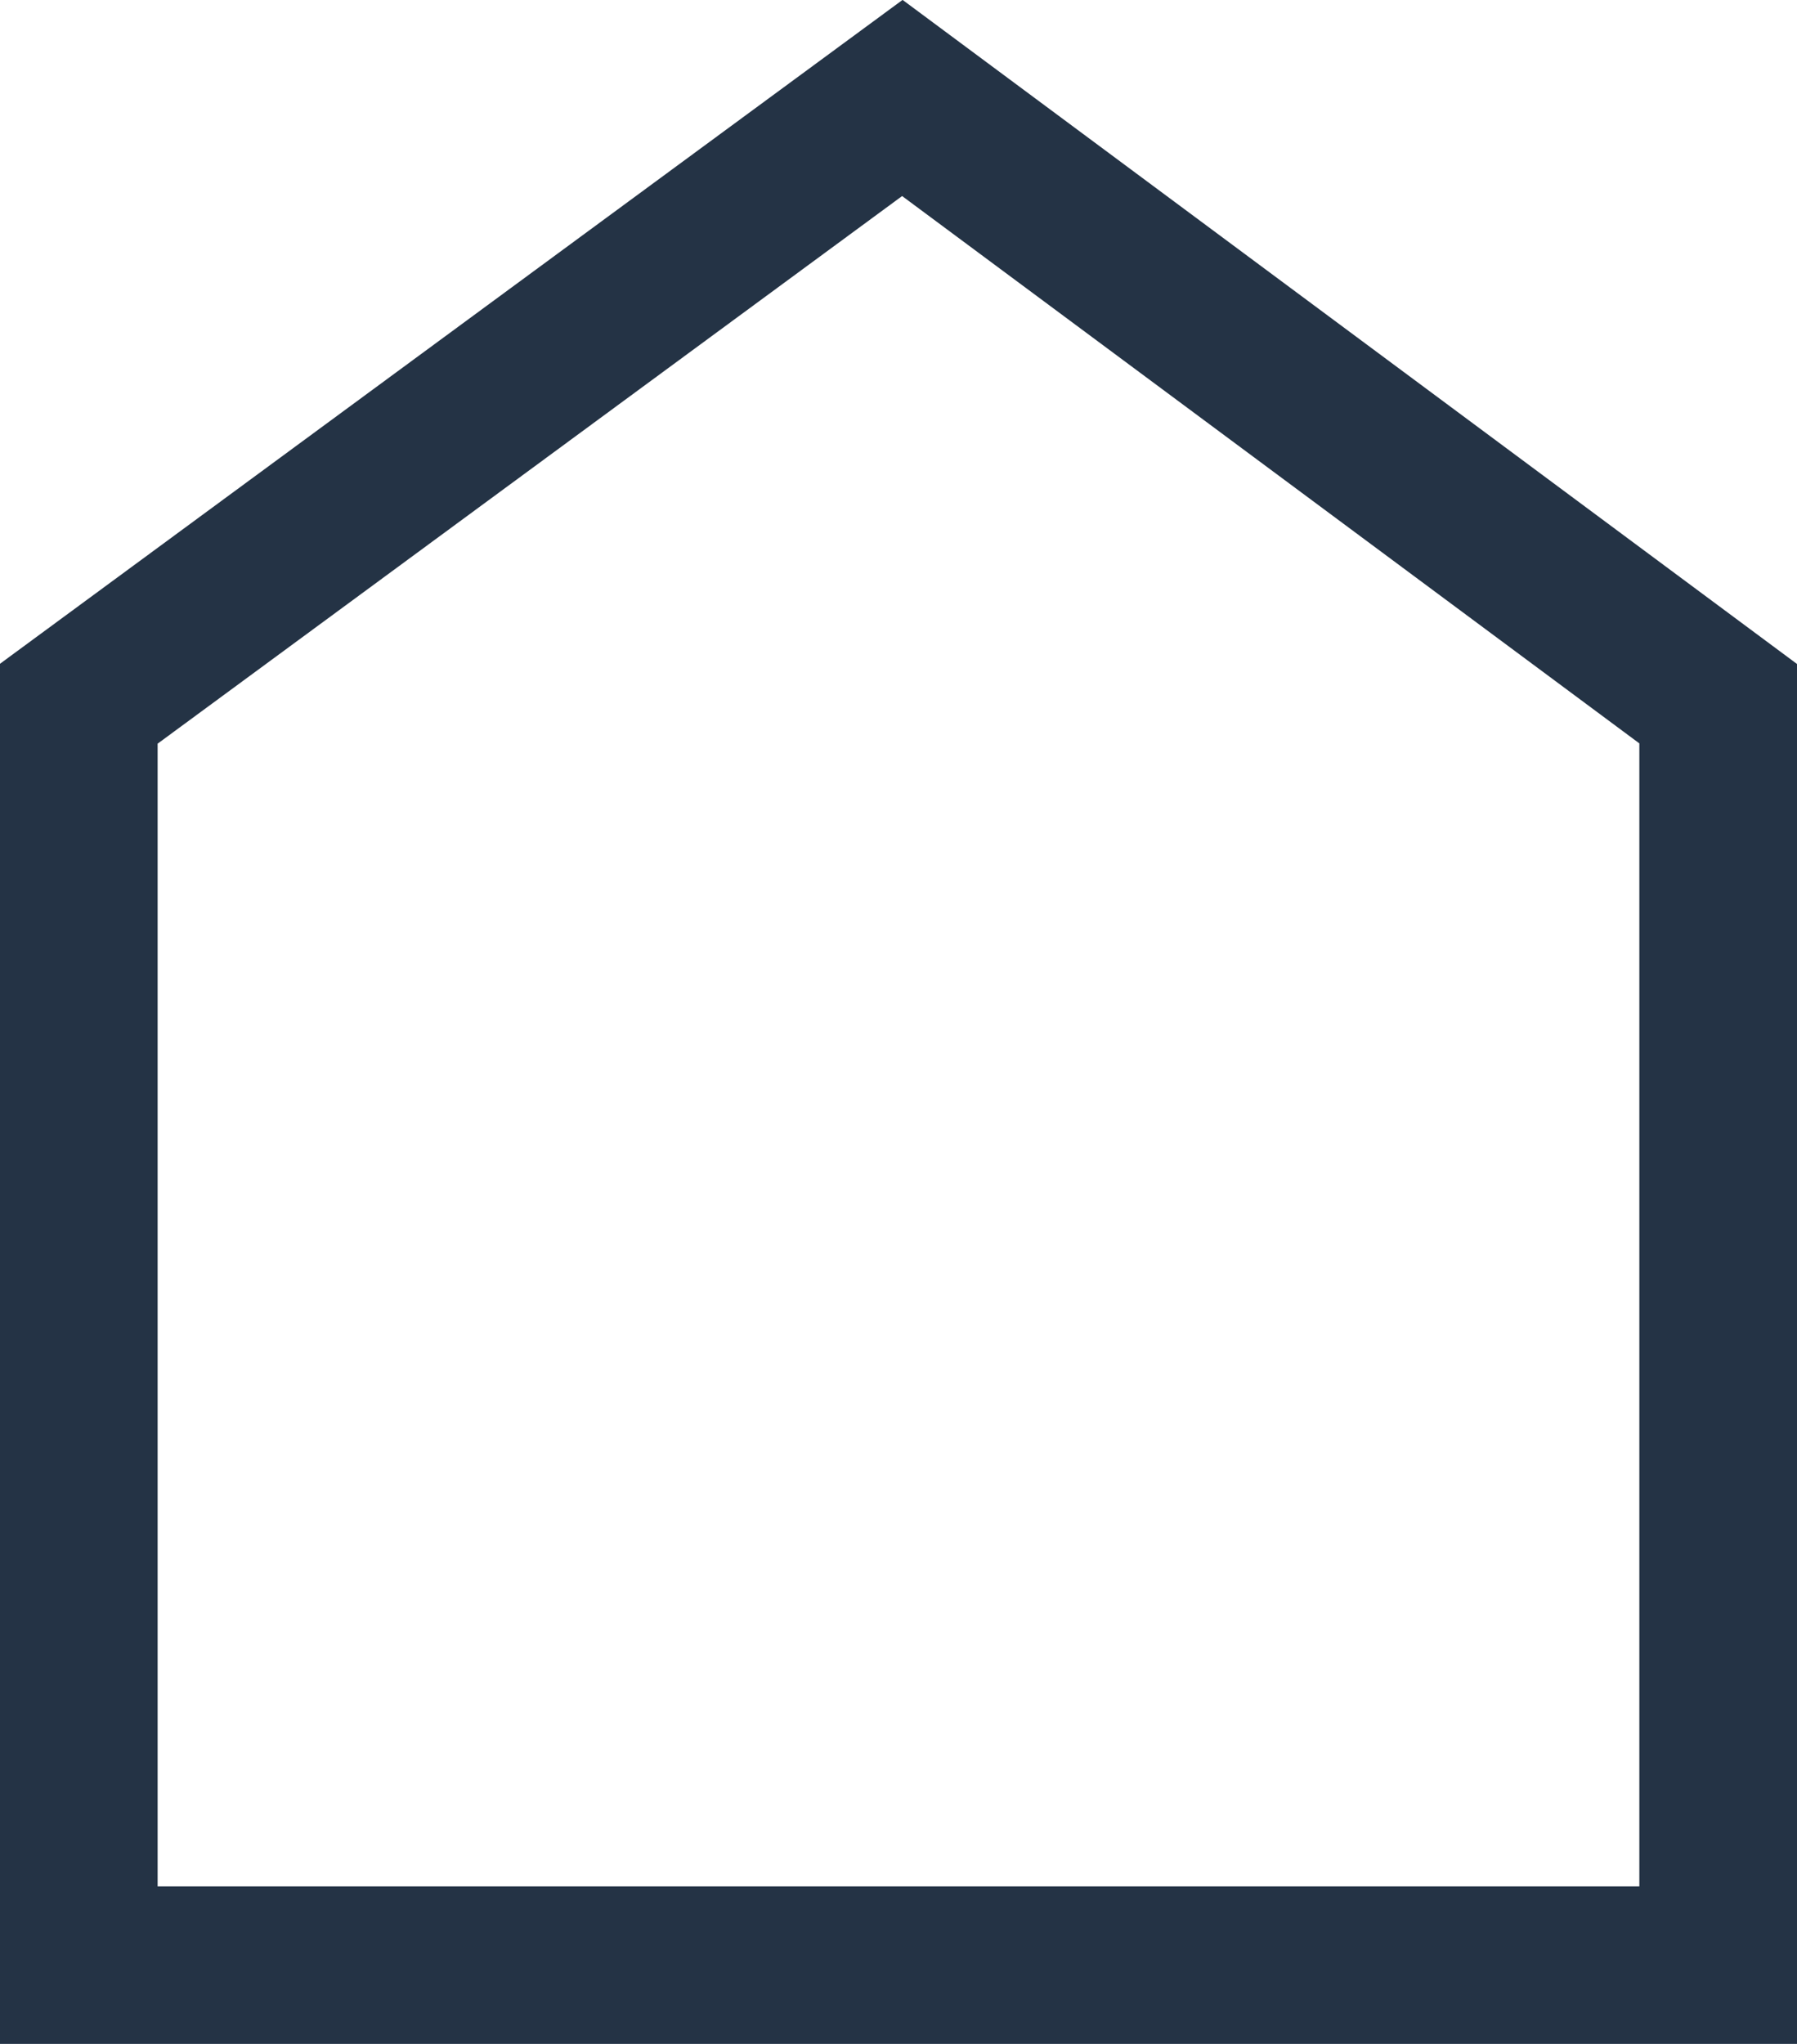<?xml version="1.0" encoding="UTF-8"?>
<svg xmlns="http://www.w3.org/2000/svg" width="50.654" height="57.601" viewBox="0 0 50.654 57.601">
  <path id="house" d="M255.281,340.2H204.627V301.3l25.442-18.709,25.213,18.716Zm-46.211-4.444h41.767V303.544l-20.781-15.425-20.986,15.433Z" transform="translate(-204.627 -282.594)" fill="#243345"></path>
</svg>
